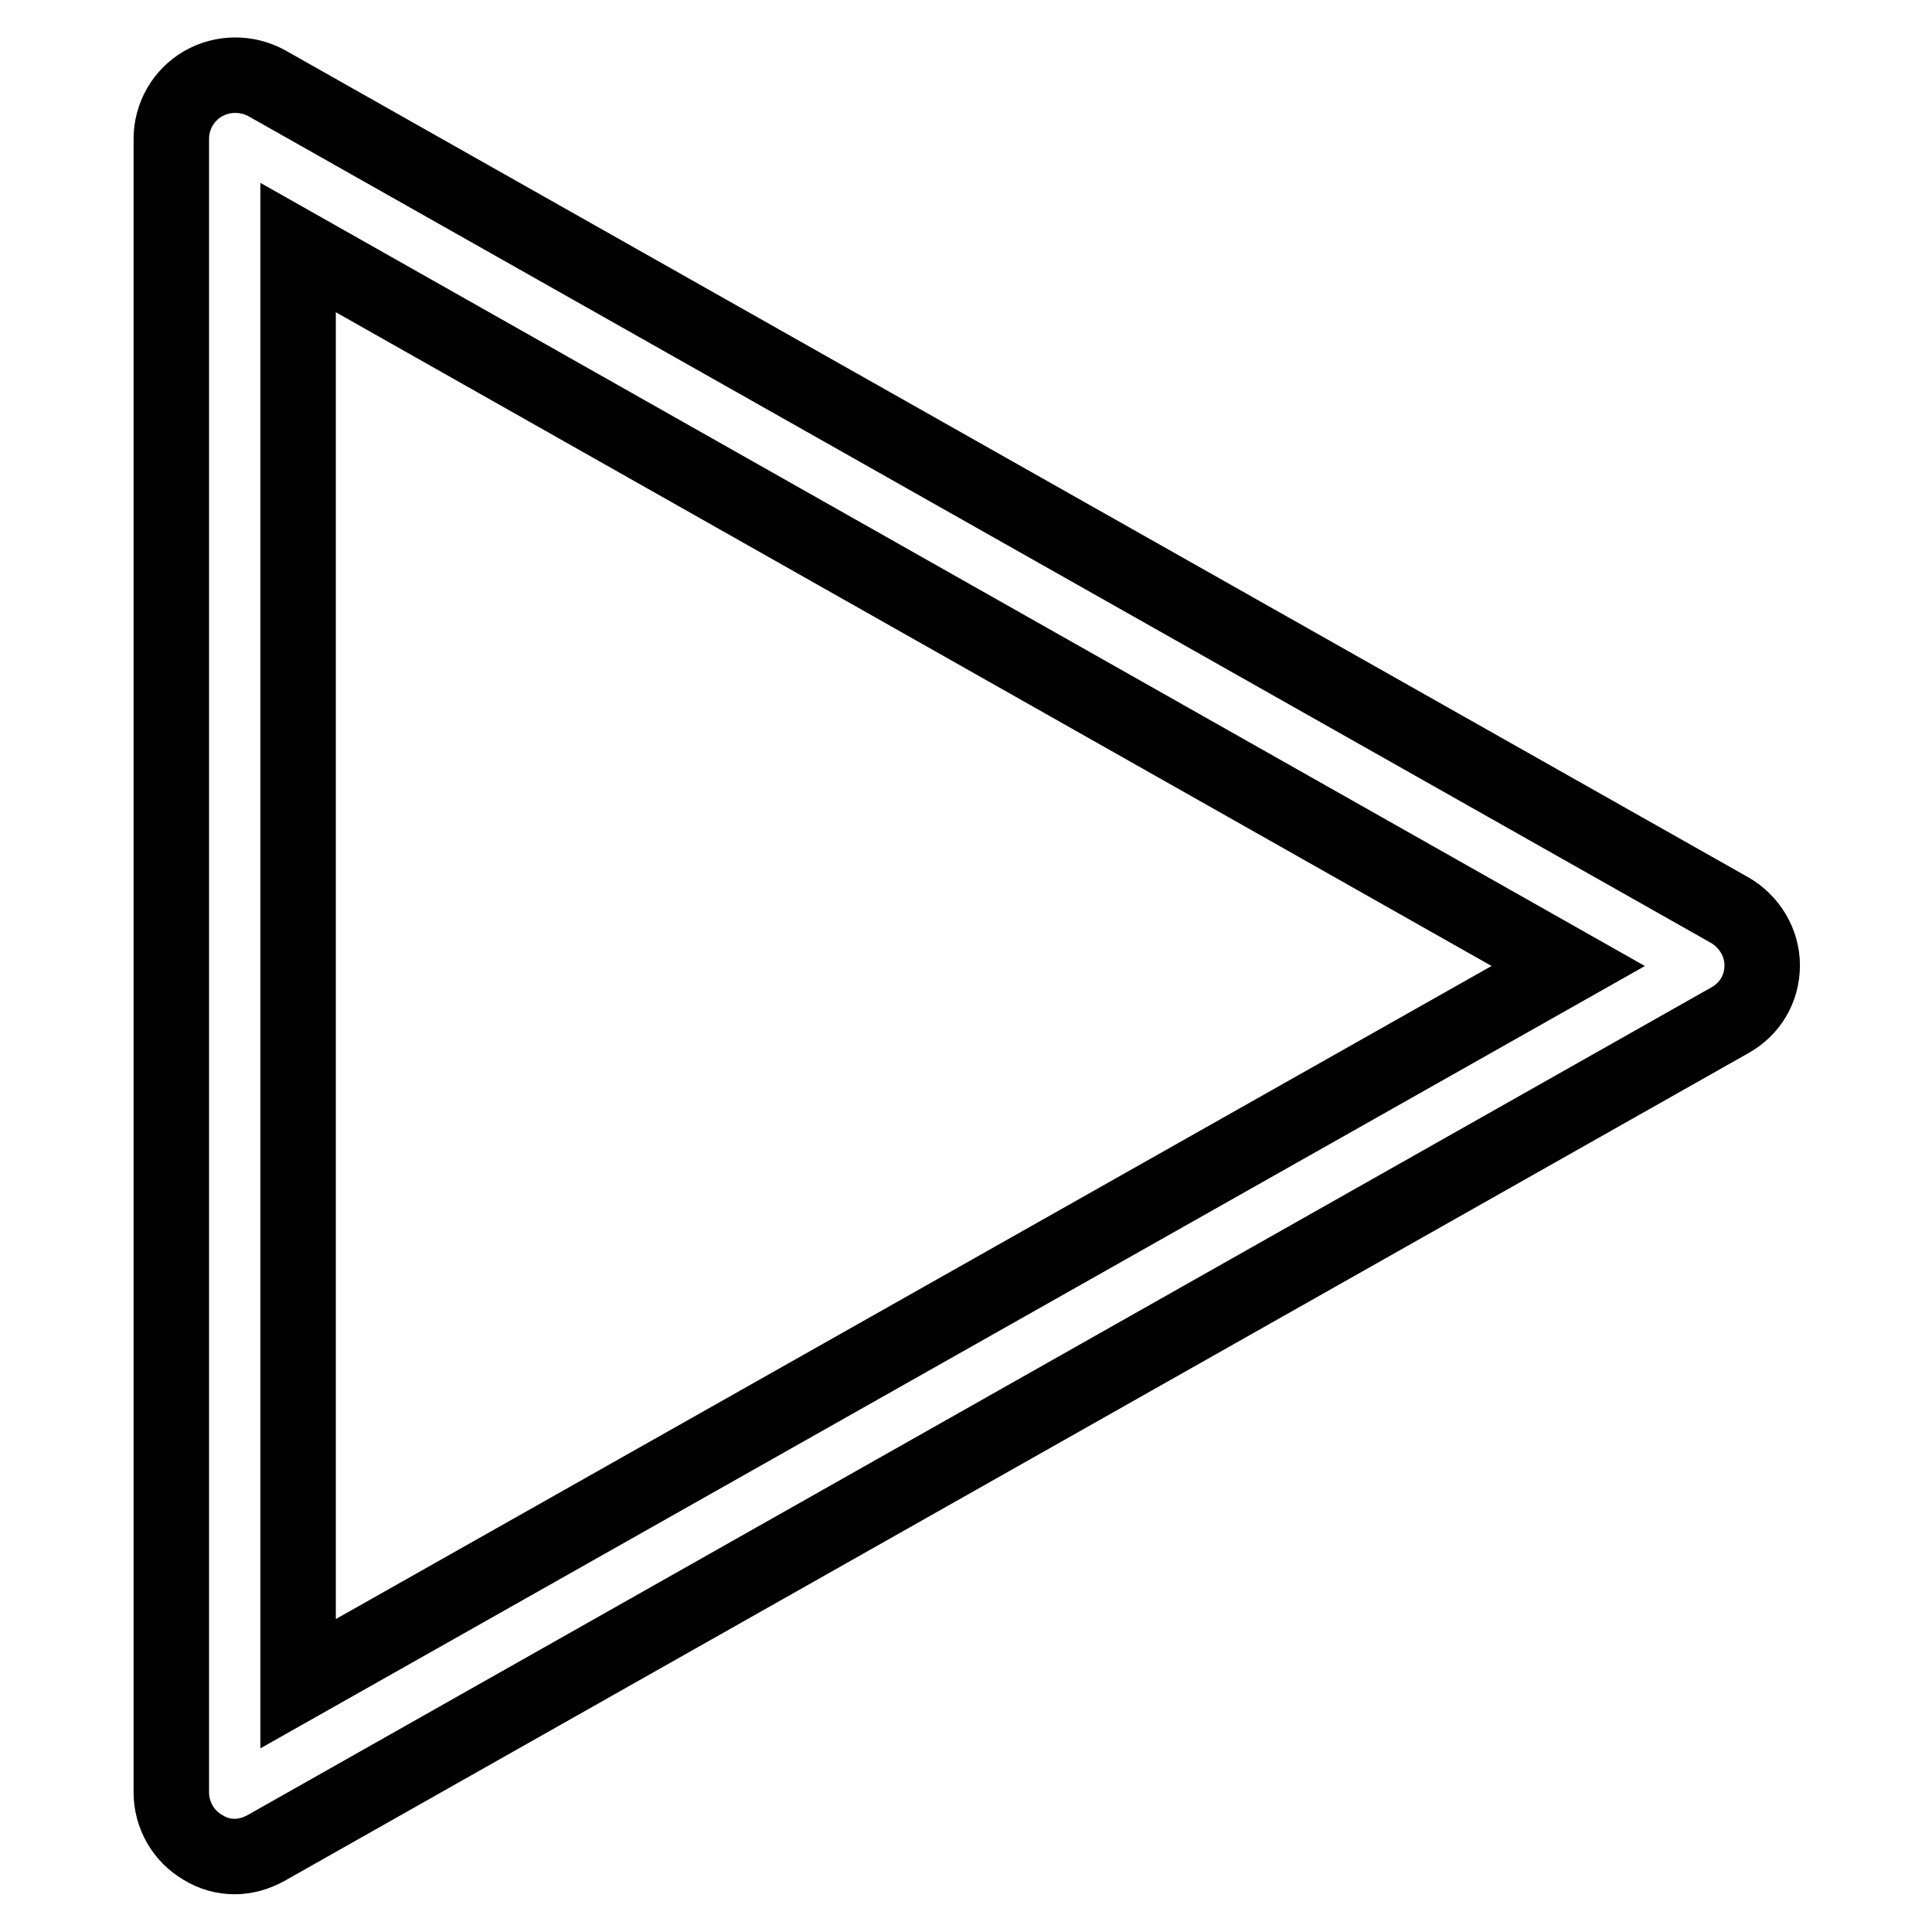 <?xml version="1.0" encoding="utf-8"?>
<!-- Svg Vector Icons : http://www.onlinewebfonts.com/icon -->
<!DOCTYPE svg PUBLIC "-//W3C//DTD SVG 1.1//EN" "http://www.w3.org/Graphics/SVG/1.1/DTD/svg11.dtd">
<svg version="1.1" xmlns="http://www.w3.org/2000/svg" xmlns:xlink="http://www.w3.org/1999/xlink" x="0px" y="0px" viewBox="0 0 256 256" enable-background="new 0 0 256 256" xml:space="preserve">
<g> <path stroke-width="10" fill-opacity="0" stroke="#000000"  d="M31.1,246c-1.5,0-2.9-0.4-4.2-1.2c-2.6-1.5-4.2-4.3-4.2-7.3V18.4c0-3,1.6-5.8,4.2-7.3 c2.6-1.5,5.8-1.5,8.4-0.1l193.9,109.6c2.6,1.5,4.3,4.3,4.3,7.3c0,3.1-1.6,5.8-4.3,7.3L35.2,244.9C33.9,245.6,32.5,246,31.1,246z  M39.5,32.8v190.3L207.8,128L39.5,32.8z"/></g>
</svg>